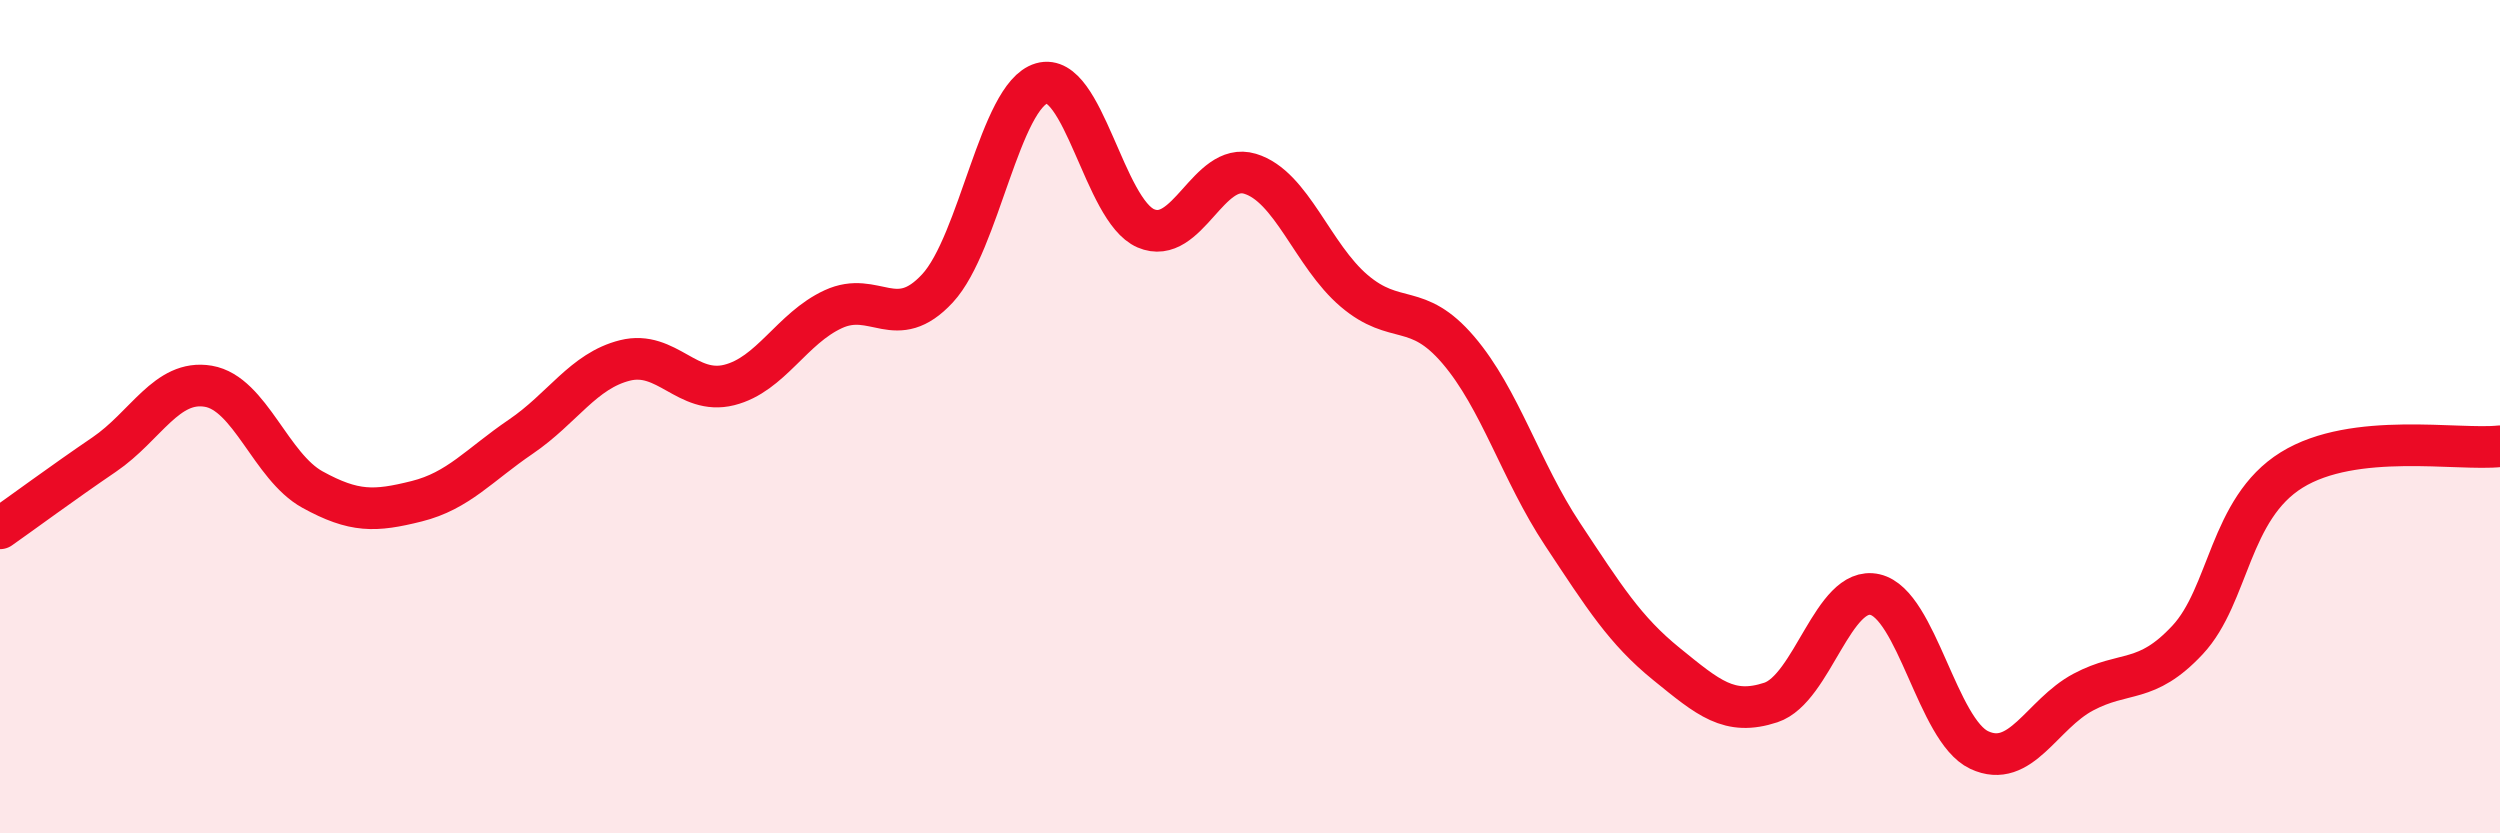
    <svg width="60" height="20" viewBox="0 0 60 20" xmlns="http://www.w3.org/2000/svg">
      <path
        d="M 0,12.68 C 0.5,12.33 1.5,11.59 2.5,10.91 C 3.5,10.23 4,9.1 5,9.27 C 6,9.44 6.5,11.2 7.5,11.75 C 8.5,12.3 9,12.28 10,12.03 C 11,11.78 11.5,11.16 12.5,10.48 C 13.5,9.8 14,8.9 15,8.65 C 16,8.4 16.5,9.49 17.5,9.24 C 18.5,8.99 19,7.88 20,7.42 C 21,6.96 21.5,8 22.5,6.92 C 23.5,5.84 24,2.29 25,2 C 26,1.71 26.5,5.05 27.5,5.48 C 28.5,5.91 29,3.87 30,4.17 C 31,4.47 31.5,6.13 32.5,6.98 C 33.5,7.83 34,7.23 35,8.4 C 36,9.57 36.5,11.31 37.5,12.82 C 38.5,14.33 39,15.13 40,15.94 C 41,16.75 41.5,17.19 42.5,16.86 C 43.5,16.53 44,14.04 45,14.27 C 46,14.5 46.5,17.53 47.5,18 C 48.5,18.47 49,17.14 50,16.61 C 51,16.08 51.5,16.43 52.5,15.36 C 53.5,14.29 53.5,12.21 55,11.28 C 56.5,10.35 59,10.82 60,10.71L60 20L0 20Z"
        fill="#EB0A25"
        opacity="0.1"
        stroke-linecap="round"
        stroke-linejoin="round"
      />
      <path
        d="M 0,12.68 C 0.5,12.33 1.5,11.59 2.5,10.91 C 3.5,10.23 4,9.1 5,9.27 C 6,9.44 6.5,11.2 7.5,11.75 C 8.5,12.3 9,12.28 10,12.03 C 11,11.78 11.5,11.16 12.5,10.48 C 13.5,9.8 14,8.9 15,8.65 C 16,8.4 16.5,9.49 17.5,9.24 C 18.5,8.99 19,7.88 20,7.42 C 21,6.96 21.5,8 22.5,6.92 C 23.5,5.84 24,2.29 25,2 C 26,1.71 26.5,5.05 27.5,5.48 C 28.5,5.91 29,3.87 30,4.17 C 31,4.47 31.5,6.13 32.5,6.98 C 33.5,7.83 34,7.23 35,8.4 C 36,9.57 36.5,11.31 37.5,12.82 C 38.5,14.33 39,15.13 40,15.94 C 41,16.75 41.5,17.19 42.5,16.86 C 43.5,16.53 44,14.04 45,14.27 C 46,14.5 46.5,17.53 47.5,18 C 48.5,18.47 49,17.14 50,16.61 C 51,16.08 51.5,16.43 52.5,15.36 C 53.5,14.29 53.5,12.21 55,11.28 C 56.5,10.35 59,10.82 60,10.71"
        stroke="#EB0A25"
        stroke-width="1"
        fill="none"
        stroke-linecap="round"
        stroke-linejoin="round"
      />
    </svg>
  